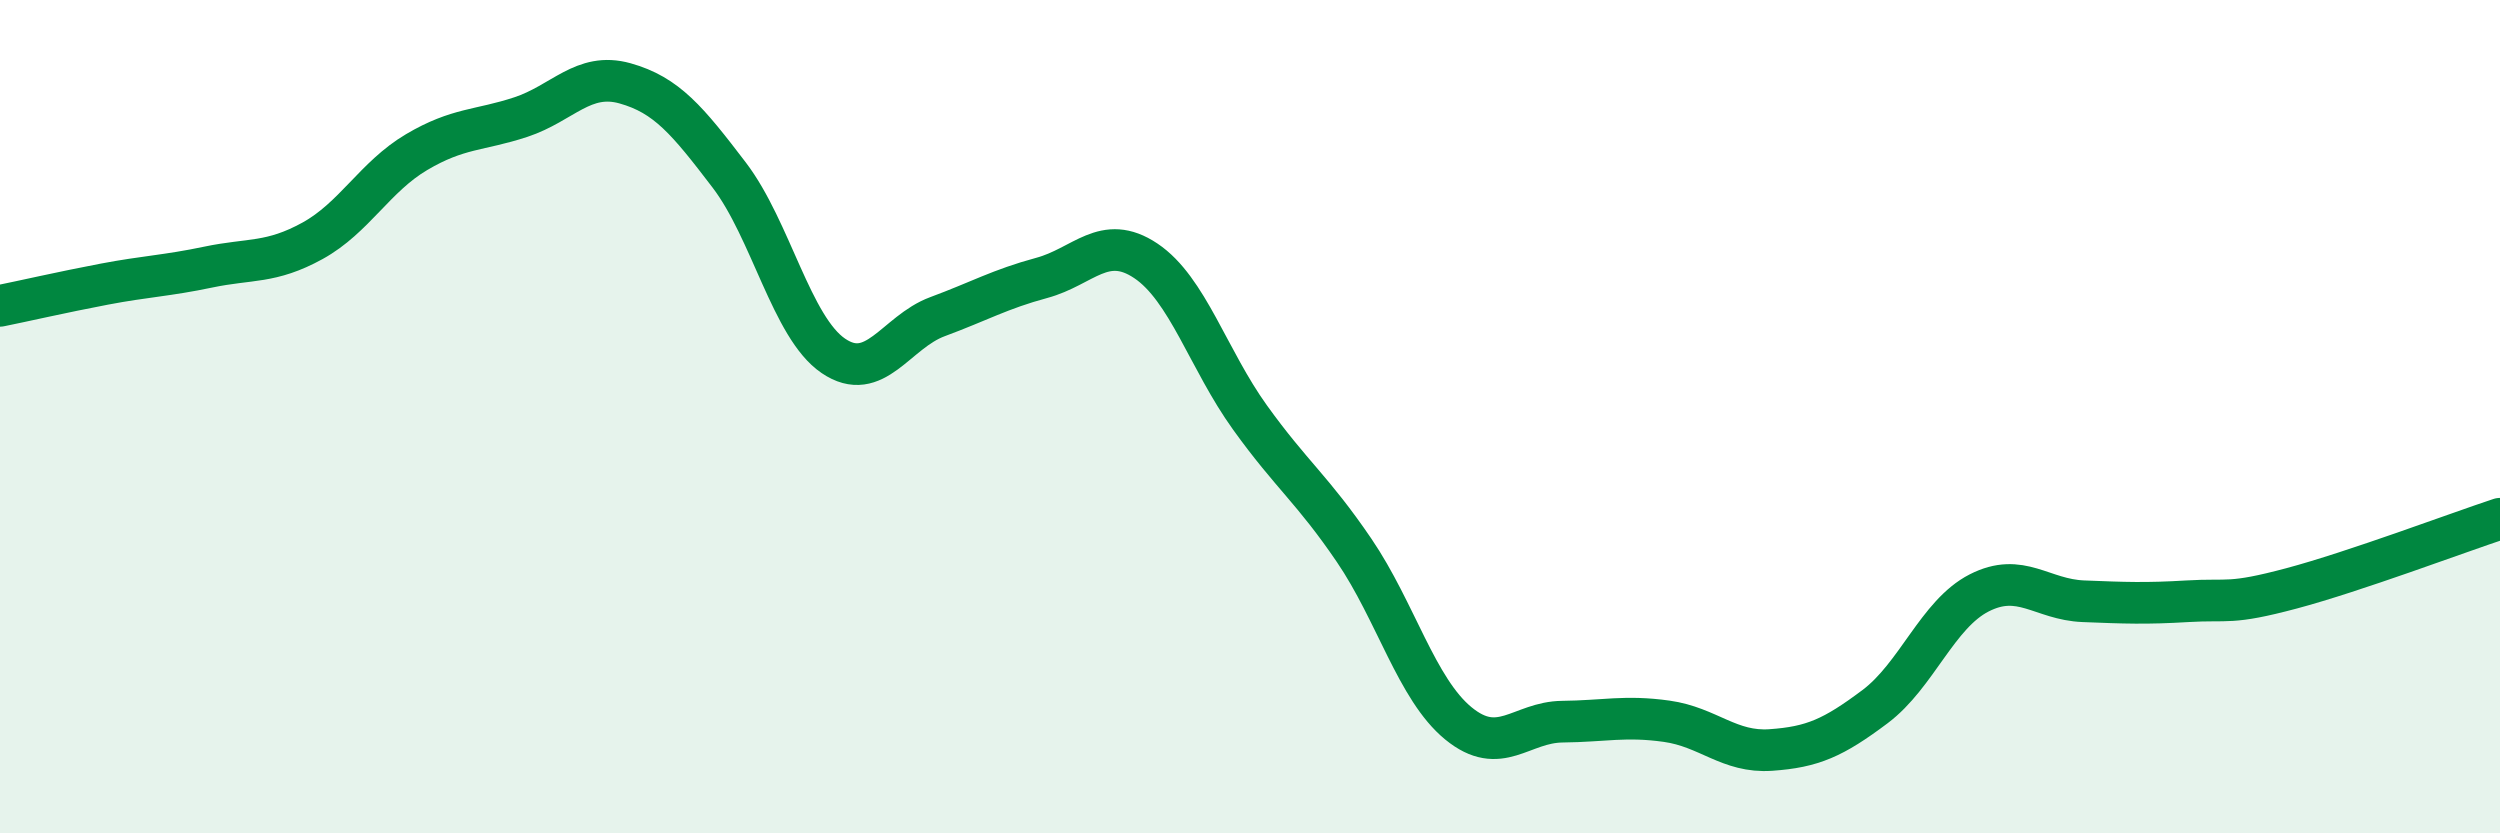 
    <svg width="60" height="20" viewBox="0 0 60 20" xmlns="http://www.w3.org/2000/svg">
      <path
        d="M 0,7.34 C 0.5,7.24 1.5,7.01 2.5,6.82 C 3.5,6.63 4,6.62 5,6.41 C 6,6.2 6.5,6.33 7.5,5.78 C 8.5,5.23 9,4.24 10,3.65 C 11,3.06 11.5,3.14 12.5,2.81 C 13.5,2.48 14,1.72 15,2 C 16,2.28 16.5,2.89 17.5,4.2 C 18.5,5.51 19,7.86 20,8.54 C 21,9.22 21.5,7.97 22.5,7.6 C 23.5,7.23 24,6.94 25,6.67 C 26,6.4 26.5,5.59 27.5,6.26 C 28.5,6.93 29,8.63 30,10.02 C 31,11.41 31.5,11.74 32.5,13.21 C 33.5,14.68 34,16.54 35,17.36 C 36,18.18 36.5,17.33 37.5,17.32 C 38.5,17.31 39,17.17 40,17.31 C 41,17.45 41.5,18.07 42.5,18 C 43.5,17.93 44,17.71 45,16.96 C 46,16.21 46.5,14.74 47.5,14.23 C 48.5,13.72 49,14.39 50,14.43 C 51,14.47 51.5,14.49 52.5,14.43 C 53.5,14.37 53.5,14.52 55,14.12 C 56.5,13.72 59,12.78 60,12.45L60 20L0 20Z"
        fill="#008740"
        opacity="0.1"
        stroke-linecap="round"
        stroke-linejoin="round"
      />
      <path
        d="M 0,7.34 C 0.5,7.24 1.5,7.01 2.5,6.82 C 3.5,6.63 4,6.62 5,6.41 C 6,6.2 6.5,6.33 7.5,5.78 C 8.5,5.23 9,4.24 10,3.65 C 11,3.06 11.5,3.14 12.5,2.81 C 13.5,2.48 14,1.72 15,2 C 16,2.28 16.5,2.89 17.5,4.2 C 18.5,5.51 19,7.86 20,8.54 C 21,9.22 21.5,7.97 22.5,7.6 C 23.5,7.23 24,6.94 25,6.67 C 26,6.4 26.5,5.59 27.5,6.26 C 28.5,6.93 29,8.63 30,10.02 C 31,11.41 31.5,11.74 32.5,13.21 C 33.5,14.68 34,16.54 35,17.36 C 36,18.18 36.5,17.33 37.5,17.32 C 38.5,17.31 39,17.17 40,17.31 C 41,17.45 41.5,18.07 42.5,18 C 43.5,17.93 44,17.71 45,16.96 C 46,16.21 46.5,14.74 47.5,14.23 C 48.5,13.72 49,14.39 50,14.43 C 51,14.47 51.5,14.49 52.5,14.43 C 53.5,14.37 53.5,14.52 55,14.12 C 56.5,13.72 59,12.78 60,12.45"
        stroke="#008740"
        stroke-width="1"
        fill="none"
        stroke-linecap="round"
        stroke-linejoin="round"
      />
    </svg>
  